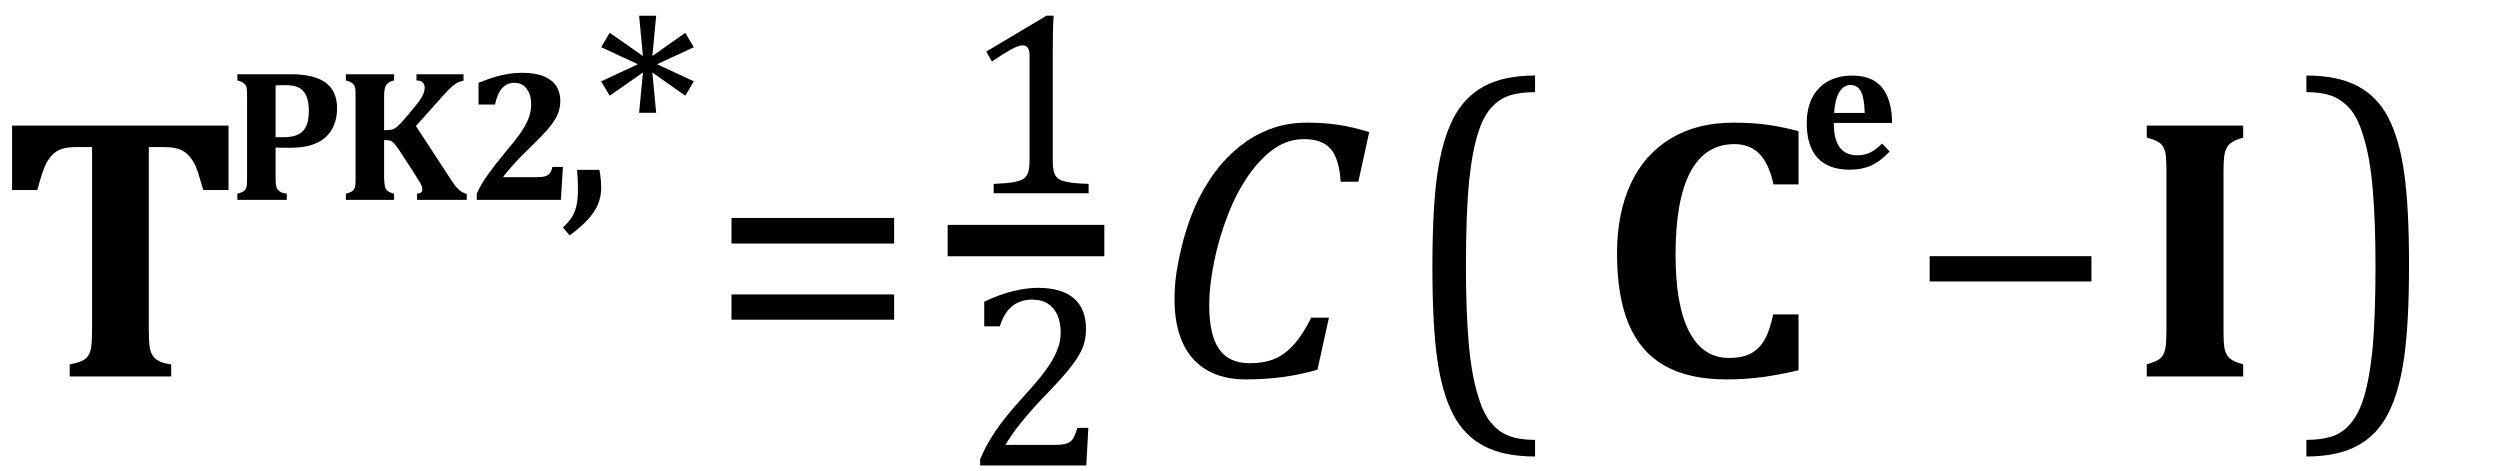 <?xml version="1.0" encoding="UTF-8" standalone="no"?><svg xmlns="http://www.w3.org/2000/svg" xmlns:xlink="http://www.w3.org/1999/xlink" stroke-dasharray="none" shape-rendering="auto" font-family="'Dialog'" width="132.813" text-rendering="auto" fill-opacity="1" contentScriptType="text/ecmascript" color-interpolation="auto" color-rendering="auto" preserveAspectRatio="xMidYMid meet" font-size="12" fill="black" stroke="black" image-rendering="auto" stroke-miterlimit="10" zoomAndPan="magnify" version="1.0" stroke-linecap="square" stroke-linejoin="miter" contentStyleType="text/css" font-style="normal" height="25" stroke-width="1" stroke-dashoffset="0" font-weight="normal" stroke-opacity="1" y="-5"><!--Converted from MathML using JEuclid--><defs id="genericDefs"/><g><g text-rendering="optimizeLegibility" transform="translate(0,20)" color-rendering="optimizeQuality" color-interpolation="linearRGB" image-rendering="optimizeQuality"><path d="M3.703 0 L3.703 -0.641 Q4.109 -0.719 4.352 -0.828 Q4.594 -0.938 4.711 -1.141 Q4.828 -1.344 4.859 -1.664 Q4.891 -1.984 4.891 -2.453 L4.891 -12.188 L4.094 -12.188 Q3.5 -12.188 3.188 -12.055 Q2.875 -11.922 2.648 -11.625 Q2.422 -11.328 2.258 -10.836 Q2.094 -10.344 1.984 -9.906 L0.641 -9.906 L0.641 -13.328 L12.141 -13.328 L12.141 -9.906 L10.797 -9.906 Q10.609 -10.562 10.508 -10.875 Q10.406 -11.188 10.273 -11.406 Q10.141 -11.625 9.992 -11.773 Q9.844 -11.922 9.68 -12.008 Q9.516 -12.094 9.266 -12.141 Q9.016 -12.188 8.609 -12.188 L7.906 -12.188 L7.906 -2.453 Q7.906 -1.938 7.938 -1.664 Q7.969 -1.391 8.047 -1.227 Q8.125 -1.062 8.234 -0.961 Q8.344 -0.859 8.547 -0.773 Q8.75 -0.688 9.094 -0.641 L9.094 0 L3.703 0 Z" stroke="none"/></g><g text-rendering="optimizeLegibility" transform="translate(12.141,10.617)" color-rendering="optimizeQuality" color-interpolation="linearRGB" image-rendering="optimizeQuality"><path d="M2.5 -1.219 Q2.5 -0.906 2.523 -0.766 Q2.547 -0.625 2.609 -0.547 Q2.672 -0.469 2.773 -0.414 Q2.875 -0.359 3.094 -0.328 L3.094 0 L0.469 0 L0.469 -0.328 Q0.656 -0.375 0.758 -0.43 Q0.859 -0.484 0.914 -0.586 Q0.969 -0.688 0.977 -0.836 Q0.984 -0.984 0.984 -1.219 L0.984 -5.438 Q0.984 -5.672 0.977 -5.828 Q0.969 -5.984 0.914 -6.078 Q0.859 -6.172 0.758 -6.234 Q0.656 -6.297 0.469 -6.344 L0.469 -6.672 L3.312 -6.672 Q4.547 -6.672 5.156 -6.227 Q5.766 -5.781 5.766 -4.859 Q5.766 -4.219 5.484 -3.734 Q5.203 -3.25 4.656 -3.008 Q4.109 -2.766 3.281 -2.766 Q2.812 -2.766 2.5 -2.781 L2.5 -1.219 ZM2.5 -3.328 L2.922 -3.328 Q3.406 -3.328 3.695 -3.469 Q3.984 -3.609 4.125 -3.914 Q4.266 -4.219 4.266 -4.734 Q4.266 -5.234 4.125 -5.539 Q3.984 -5.844 3.719 -5.969 Q3.453 -6.094 3.031 -6.094 Q2.688 -6.094 2.5 -6.078 L2.5 -3.328 Z" stroke="none"/></g><g text-rendering="optimizeLegibility" transform="translate(17.906,10.617)" color-rendering="optimizeQuality" color-interpolation="linearRGB" image-rendering="optimizeQuality"><path d="M5.906 -1.297 Q6.094 -1 6.219 -0.828 Q6.344 -0.656 6.445 -0.562 Q6.547 -0.469 6.641 -0.414 Q6.734 -0.359 6.891 -0.312 L6.891 0 L4.25 0 L4.25 -0.328 Q4.406 -0.344 4.469 -0.398 Q4.531 -0.453 4.531 -0.547 Q4.531 -0.625 4.508 -0.703 Q4.484 -0.781 4.398 -0.93 Q4.312 -1.078 4.062 -1.469 L3.312 -2.625 Q3.172 -2.828 3.078 -2.945 Q2.984 -3.062 2.883 -3.117 Q2.781 -3.172 2.609 -3.172 L2.5 -3.172 L2.5 -1.219 Q2.5 -1.062 2.516 -0.914 Q2.531 -0.766 2.555 -0.672 Q2.578 -0.578 2.641 -0.516 Q2.703 -0.453 2.797 -0.406 Q2.891 -0.359 3.031 -0.328 L3.031 0 L0.469 0 L0.469 -0.328 Q0.656 -0.375 0.758 -0.43 Q0.859 -0.484 0.914 -0.586 Q0.969 -0.688 0.977 -0.836 Q0.984 -0.984 0.984 -1.219 L0.984 -5.438 Q0.984 -5.672 0.977 -5.828 Q0.969 -5.984 0.914 -6.078 Q0.859 -6.172 0.758 -6.234 Q0.656 -6.297 0.469 -6.344 L0.469 -6.672 L3.031 -6.672 L3.031 -6.344 Q2.828 -6.297 2.734 -6.227 Q2.641 -6.156 2.594 -6.07 Q2.547 -5.984 2.523 -5.852 Q2.5 -5.719 2.5 -5.438 L2.5 -3.703 L2.609 -3.703 Q2.828 -3.703 2.961 -3.75 Q3.094 -3.797 3.234 -3.922 Q3.375 -4.047 3.773 -4.516 Q4.172 -4.984 4.352 -5.234 Q4.531 -5.484 4.594 -5.648 Q4.656 -5.812 4.656 -5.969 Q4.656 -6.141 4.539 -6.242 Q4.422 -6.344 4.219 -6.344 L4.219 -6.672 L6.719 -6.672 L6.719 -6.328 Q6.531 -6.297 6.398 -6.227 Q6.266 -6.156 6.094 -6.008 Q5.922 -5.859 5.656 -5.562 L4.188 -3.922 L5.906 -1.297 Z" stroke="none"/></g><g text-rendering="optimizeLegibility" transform="translate(24.797,10.617)" color-rendering="optimizeQuality" color-interpolation="linearRGB" image-rendering="optimizeQuality"><path d="M3.688 -1.203 Q4 -1.203 4.156 -1.25 Q4.312 -1.297 4.406 -1.406 Q4.5 -1.516 4.547 -1.75 L5.109 -1.75 L5 0 L0.531 0 L0.531 -0.328 Q0.734 -0.797 1.125 -1.344 Q1.516 -1.891 2.062 -2.547 Q2.594 -3.172 2.867 -3.57 Q3.141 -3.969 3.281 -4.328 Q3.422 -4.688 3.422 -5.062 Q3.422 -5.594 3.18 -5.906 Q2.938 -6.219 2.531 -6.219 Q2.141 -6.219 1.883 -5.938 Q1.625 -5.656 1.5 -5.062 L0.625 -5.062 L0.625 -6.219 Q1.219 -6.453 1.555 -6.547 Q1.891 -6.641 2.219 -6.695 Q2.547 -6.75 2.938 -6.75 Q3.656 -6.75 4.109 -6.555 Q4.562 -6.359 4.766 -6.031 Q4.969 -5.703 4.969 -5.266 Q4.969 -4.875 4.828 -4.539 Q4.688 -4.203 4.328 -3.781 Q3.969 -3.359 3.141 -2.562 Q2.766 -2.203 2.438 -1.828 Q2.109 -1.453 1.953 -1.25 L1.953 -1.203 L3.688 -1.203 Z" stroke="none"/></g><g text-rendering="optimizeLegibility" transform="translate(29.734,10.617)" color-rendering="optimizeQuality" color-interpolation="linearRGB" image-rendering="optimizeQuality"><path d="M2.109 -1.594 Q2.203 -1.109 2.203 -0.641 Q2.203 -0.172 2.039 0.227 Q1.875 0.625 1.516 1.023 Q1.156 1.422 0.531 1.891 L0.172 1.469 Q0.516 1.141 0.672 0.875 Q0.828 0.609 0.898 0.273 Q0.969 -0.062 0.969 -0.562 Q0.969 -1.078 0.922 -1.594 L2.109 -1.594 Z" stroke="none"/></g><g text-rendering="optimizeLegibility" transform="translate(31.406,10.617)" color-rendering="optimizeQuality" color-interpolation="linearRGB" image-rendering="optimizeQuality"><path d="M5.453 -6.297 L5 -5.531 L3.25 -6.766 L3.453 -4.625 L2.547 -4.625 L2.75 -6.766 L0.984 -5.531 L0.531 -6.297 L2.484 -7.203 L0.531 -8.109 L0.984 -8.875 L2.75 -7.641 L2.547 -9.781 L3.453 -9.781 L3.25 -7.641 L5 -8.875 L5.453 -8.109 L3.5 -7.203 L5.453 -6.297 Z" stroke="none"/></g><g text-rendering="optimizeLegibility" transform="translate(37.641,20)" color-rendering="optimizeQuality" color-interpolation="linearRGB" image-rendering="optimizeQuality"><path d="M1.219 -7.062 L1.219 -8.422 L9.859 -8.422 L9.859 -7.062 L1.219 -7.062 ZM1.219 -3.016 L1.219 -4.359 L9.859 -4.359 L9.859 -3.016 L1.219 -3.016 Z" stroke="none"/></g><g text-rendering="optimizeLegibility" stroke-width="1.667" color-interpolation="linearRGB" color-rendering="optimizeQuality" image-rendering="optimizeQuality"><line y2="12.78" fill="none" x1="51.178" x2="57.834" y1="12.78"/><path d="M4.75 -1.781 Q4.75 -1.391 4.797 -1.188 Q4.844 -0.984 4.953 -0.859 Q5.062 -0.734 5.273 -0.664 Q5.484 -0.594 5.805 -0.555 Q6.125 -0.516 6.656 -0.5 L6.656 0 L1.609 0 L1.609 -0.5 Q2.359 -0.531 2.688 -0.594 Q3.016 -0.656 3.188 -0.766 Q3.359 -0.875 3.438 -1.094 Q3.516 -1.312 3.516 -1.781 L3.516 -7.328 Q3.516 -7.609 3.422 -7.734 Q3.328 -7.859 3.141 -7.859 Q2.922 -7.859 2.516 -7.633 Q2.109 -7.406 1.516 -7 L1.219 -7.531 L4.422 -9.438 L4.797 -9.438 Q4.75 -8.781 4.75 -7.625 L4.75 -1.781 Z" stroke-width="1" transform="translate(51.178,10.269)" stroke="none"/></g><g text-rendering="optimizeLegibility" transform="translate(51.193,24.729)" color-rendering="optimizeQuality" color-interpolation="linearRGB" image-rendering="optimizeQuality"><path d="M4.797 -1.094 Q5.141 -1.094 5.344 -1.133 Q5.547 -1.172 5.672 -1.273 Q5.797 -1.375 5.867 -1.523 Q5.938 -1.672 6.047 -2 L6.625 -2 L6.516 0 L0.875 0 L0.875 -0.328 Q1.172 -1.047 1.672 -1.797 Q2.172 -2.547 3.094 -3.562 Q3.891 -4.438 4.234 -4.891 Q4.609 -5.391 4.797 -5.75 Q4.984 -6.109 5.07 -6.422 Q5.156 -6.734 5.156 -7.062 Q5.156 -7.578 4.992 -7.969 Q4.828 -8.359 4.492 -8.586 Q4.156 -8.812 3.641 -8.812 Q2.359 -8.812 1.922 -7.391 L1.094 -7.391 L1.094 -8.703 Q1.922 -9.094 2.641 -9.266 Q3.359 -9.438 3.938 -9.438 Q5.203 -9.438 5.852 -8.883 Q6.5 -8.328 6.5 -7.266 Q6.5 -6.906 6.43 -6.602 Q6.359 -6.297 6.203 -6 Q6.047 -5.703 5.789 -5.359 Q5.531 -5.016 5.219 -4.664 Q4.906 -4.312 4.125 -3.5 Q2.828 -2.125 2.219 -1.094 L4.797 -1.094 Z" stroke="none"/></g><g text-rendering="optimizeLegibility" transform="translate(61.178,20)" color-rendering="optimizeQuality" color-interpolation="linearRGB" image-rendering="optimizeQuality"><path d="M11.562 -12.984 L10.984 -10.344 L10.047 -10.344 Q9.969 -11.547 9.523 -12.078 Q9.078 -12.609 8.094 -12.609 Q7.266 -12.609 6.547 -12.125 Q5.828 -11.641 5.18 -10.727 Q4.531 -9.812 4.055 -8.586 Q3.578 -7.359 3.32 -6.086 Q3.062 -4.812 3.062 -3.797 Q3.062 -2.203 3.586 -1.453 Q4.109 -0.703 5.219 -0.703 Q5.953 -0.703 6.5 -0.922 Q7.047 -1.141 7.531 -1.664 Q8.016 -2.188 8.484 -3.125 L9.422 -3.125 L8.812 -0.359 Q7.828 -0.078 6.898 0.039 Q5.969 0.156 4.984 0.156 Q3.781 0.156 2.93 -0.344 Q2.078 -0.844 1.648 -1.797 Q1.219 -2.75 1.219 -4.094 Q1.219 -4.797 1.312 -5.453 Q1.438 -6.281 1.688 -7.25 Q2.016 -8.453 2.5 -9.438 Q3.031 -10.484 3.703 -11.281 Q4.344 -12.016 5.078 -12.516 Q5.766 -12.984 6.555 -13.234 Q7.344 -13.484 8.234 -13.484 Q9.125 -13.484 9.883 -13.375 Q10.641 -13.266 11.562 -12.984 Z" stroke="none"/></g><g text-rendering="optimizeLegibility" transform="translate(74.331,19.542) matrix(1,0,0,1.108,0,0)" color-rendering="optimizeQuality" color-interpolation="linearRGB" image-rendering="optimizeQuality"><path d="M7.219 4.25 Q5.562 4.25 4.508 3.75 Q3.453 3.25 2.867 2.234 Q2.281 1.219 2.023 -0.414 Q1.766 -2.047 1.766 -4.844 Q1.766 -7.625 2.023 -9.266 Q2.281 -10.906 2.867 -11.945 Q3.453 -12.984 4.508 -13.5 Q5.562 -14.016 7.219 -14.016 L7.219 -13.219 Q6.531 -13.219 6 -13.094 Q5.406 -12.953 4.984 -12.562 Q4.516 -12.141 4.234 -11.375 Q3.891 -10.469 3.719 -8.984 Q3.547 -7.406 3.547 -4.922 Q3.547 -2.719 3.695 -1.18 Q3.844 0.359 4.188 1.328 Q4.453 2.156 4.859 2.609 Q5.219 3.016 5.719 3.219 Q6.297 3.453 7.219 3.453 L7.219 4.25 Z" stroke="none"/></g><g text-rendering="optimizeLegibility" transform="translate(84.905,20)" color-rendering="optimizeQuality" color-interpolation="linearRGB" image-rendering="optimizeQuality"><path d="M10.641 -13.031 L10.641 -10.203 L9.312 -10.203 Q9.078 -11.297 8.57 -11.82 Q8.062 -12.344 7.234 -12.344 Q5.688 -12.344 4.898 -10.867 Q4.109 -9.391 4.109 -6.469 Q4.109 -3.766 4.836 -2.375 Q5.562 -0.984 6.953 -0.984 Q7.672 -0.984 8.117 -1.227 Q8.562 -1.469 8.836 -1.945 Q9.109 -2.422 9.297 -3.297 L10.641 -3.297 L10.641 -0.328 Q9.562 -0.078 8.672 0.039 Q7.781 0.156 6.828 0.156 Q4.797 0.156 3.516 -0.578 Q2.234 -1.312 1.617 -2.789 Q1 -4.266 1 -6.531 Q1 -8.656 1.719 -10.219 Q2.438 -11.781 3.836 -12.633 Q5.234 -13.484 7.172 -13.484 Q8.172 -13.484 8.969 -13.375 Q9.766 -13.266 10.641 -13.031 Z" stroke="none"/></g><g text-rendering="optimizeLegibility" transform="translate(95.546,8.938)" color-rendering="optimizeQuality" color-interpolation="linearRGB" image-rendering="optimizeQuality"><path d="M4.844 -0.891 Q4.344 -0.359 3.852 -0.141 Q3.359 0.078 2.734 0.078 Q1.594 0.078 1.016 -0.547 Q0.438 -1.172 0.438 -2.391 Q0.438 -3.188 0.734 -3.758 Q1.031 -4.328 1.578 -4.625 Q2.125 -4.922 2.844 -4.922 Q3.281 -4.922 3.617 -4.82 Q3.953 -4.719 4.188 -4.531 Q4.422 -4.344 4.578 -4.094 Q4.766 -3.781 4.859 -3.391 Q4.969 -2.984 4.969 -2.406 L1.875 -2.406 Q1.875 -1.531 2.188 -1.109 Q2.5 -0.688 3.125 -0.688 Q3.5 -0.688 3.797 -0.828 Q4.094 -0.969 4.438 -1.312 L4.844 -0.891 ZM3.516 -2.938 Q3.5 -3.688 3.328 -4.055 Q3.156 -4.422 2.766 -4.422 Q2.391 -4.422 2.164 -4.039 Q1.938 -3.656 1.891 -2.938 L3.516 -2.938 Z" stroke="none"/></g><g text-rendering="optimizeLegibility" transform="translate(101.28,20)" color-rendering="optimizeQuality" color-interpolation="linearRGB" image-rendering="optimizeQuality"><path d="M1.234 -5.047 L1.234 -6.391 L9.828 -6.391 L9.828 -5.047 L1.234 -5.047 Z" stroke="none"/></g><g text-rendering="optimizeLegibility" transform="translate(113.108,20)" color-rendering="optimizeQuality" color-interpolation="linearRGB" image-rendering="optimizeQuality"><path d="M5.016 -2.453 Q5.016 -2.109 5.031 -1.82 Q5.047 -1.531 5.109 -1.344 Q5.172 -1.156 5.281 -1.031 Q5.391 -0.906 5.586 -0.812 Q5.781 -0.719 6.062 -0.641 L6.062 0 L0.938 0 L0.938 -0.641 Q1.297 -0.75 1.508 -0.859 Q1.719 -0.969 1.82 -1.172 Q1.922 -1.375 1.953 -1.68 Q1.984 -1.984 1.984 -2.453 L1.984 -10.875 Q1.984 -11.344 1.961 -11.648 Q1.938 -11.953 1.836 -12.156 Q1.734 -12.359 1.523 -12.477 Q1.312 -12.594 0.938 -12.688 L0.938 -13.328 L6.062 -13.328 L6.062 -12.688 Q5.672 -12.578 5.477 -12.453 Q5.281 -12.328 5.188 -12.156 Q5.094 -11.984 5.055 -11.703 Q5.016 -11.422 5.016 -10.875 L5.016 -2.453 Z" stroke="none"/></g><g text-rendering="optimizeLegibility" transform="translate(122.105,19.542) matrix(1,0,0,1.108,0,0)" color-rendering="optimizeQuality" color-interpolation="linearRGB" image-rendering="optimizeQuality"><path d="M0.422 -14.016 Q2.078 -14.016 3.133 -13.516 Q4.188 -13.016 4.773 -12 Q5.359 -10.984 5.617 -9.352 Q5.875 -7.719 5.875 -4.922 Q5.875 -2.156 5.617 -0.508 Q5.359 1.141 4.773 2.18 Q4.188 3.219 3.133 3.734 Q2.078 4.25 0.422 4.25 L0.422 3.453 Q1.109 3.453 1.625 3.328 Q2.234 3.188 2.641 2.797 Q3.109 2.375 3.406 1.609 Q3.75 0.703 3.922 -0.781 Q4.094 -2.359 4.094 -4.844 Q4.094 -7.047 3.945 -8.586 Q3.797 -10.125 3.453 -11.094 Q3.188 -11.922 2.781 -12.375 Q2.406 -12.781 1.922 -12.984 Q1.344 -13.219 0.422 -13.219 L0.422 -14.016 Z" stroke="none"/></g></g></svg>